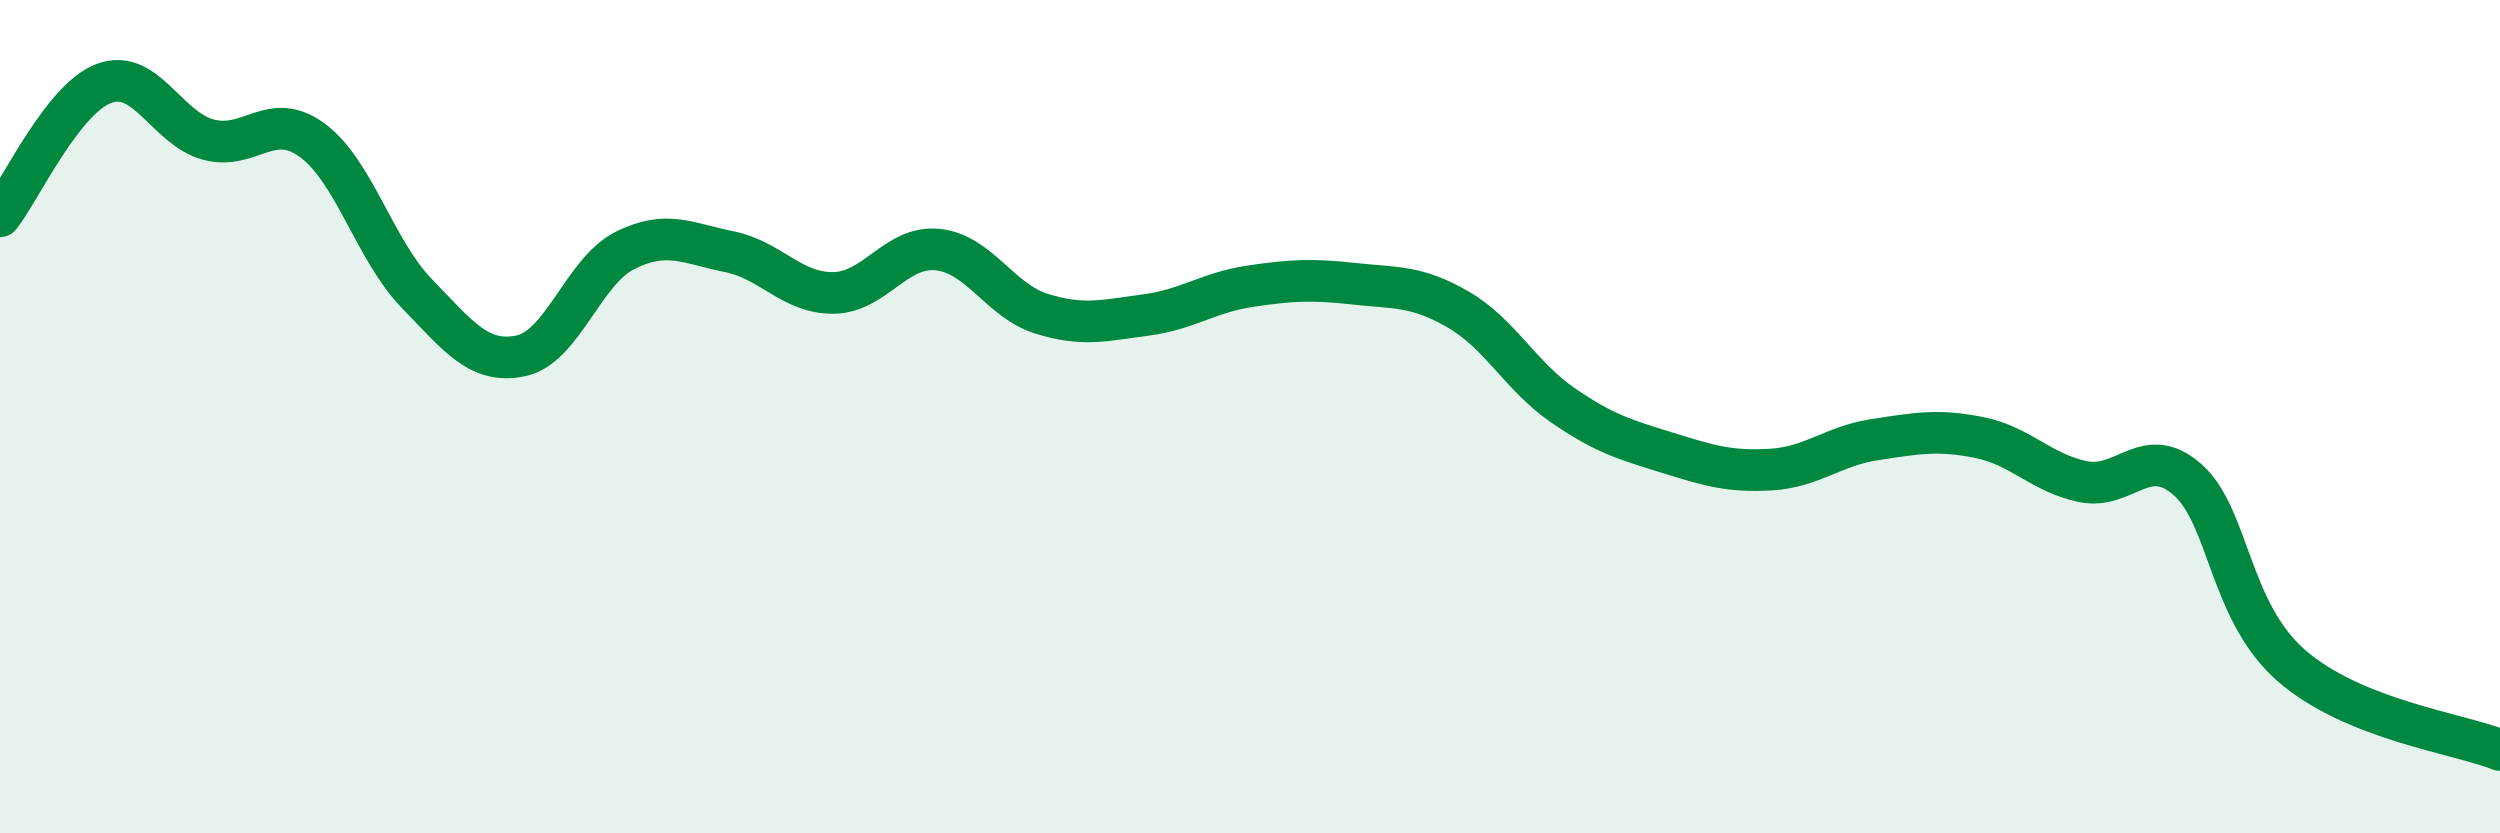 
    <svg width="60" height="20" viewBox="0 0 60 20" xmlns="http://www.w3.org/2000/svg">
      <path
        d="M 0,5.19 C 0.5,4.55 1.5,2.37 2.5,2 C 3.5,1.63 4,3.08 5,3.35 C 6,3.62 6.5,2.63 7.5,3.37 C 8.5,4.11 9,6.01 10,7.04 C 11,8.07 11.5,8.75 12.5,8.54 C 13.5,8.33 14,6.51 15,6.01 C 16,5.51 16.5,5.84 17.5,6.04 C 18.5,6.24 19,7.04 20,7.03 C 21,7.02 21.5,5.89 22.5,5.99 C 23.5,6.09 24,7.22 25,7.53 C 26,7.84 26.5,7.69 27.5,7.56 C 28.5,7.43 29,7.02 30,6.87 C 31,6.72 31.5,6.7 32.5,6.81 C 33.5,6.92 34,6.85 35,7.43 C 36,8.01 36.5,9.03 37.5,9.72 C 38.5,10.41 39,10.55 40,10.86 C 41,11.17 41.5,11.33 42.5,11.27 C 43.5,11.21 44,10.7 45,10.55 C 46,10.4 46.5,10.3 47.5,10.5 C 48.5,10.7 49,11.36 50,11.56 C 51,11.76 51.5,10.63 52.5,11.51 C 53.5,12.39 53.5,14.68 55,15.98 C 56.5,17.28 59,17.6 60,18L60 20L0 20Z"
        fill="#008740"
        opacity="0.1"
        stroke-linecap="round"
        stroke-linejoin="round"
      />
      <path
        d="M 0,5.19 C 0.5,4.55 1.5,2.37 2.5,2 C 3.5,1.63 4,3.08 5,3.35 C 6,3.62 6.5,2.63 7.5,3.37 C 8.5,4.11 9,6.01 10,7.04 C 11,8.07 11.5,8.75 12.5,8.54 C 13.5,8.33 14,6.51 15,6.01 C 16,5.51 16.5,5.84 17.5,6.04 C 18.5,6.24 19,7.04 20,7.03 C 21,7.02 21.5,5.89 22.5,5.99 C 23.5,6.09 24,7.22 25,7.53 C 26,7.84 26.5,7.69 27.5,7.56 C 28.5,7.43 29,7.02 30,6.87 C 31,6.72 31.5,6.7 32.5,6.81 C 33.5,6.92 34,6.85 35,7.43 C 36,8.01 36.5,9.03 37.5,9.72 C 38.5,10.41 39,10.55 40,10.86 C 41,11.17 41.5,11.33 42.5,11.27 C 43.5,11.21 44,10.7 45,10.55 C 46,10.4 46.5,10.3 47.5,10.5 C 48.5,10.7 49,11.36 50,11.56 C 51,11.76 51.5,10.63 52.5,11.51 C 53.5,12.39 53.5,14.68 55,15.98 C 56.5,17.28 59,17.6 60,18"
        stroke="#008740"
        stroke-width="1"
        fill="none"
        stroke-linecap="round"
        stroke-linejoin="round"
      />
    </svg>
  